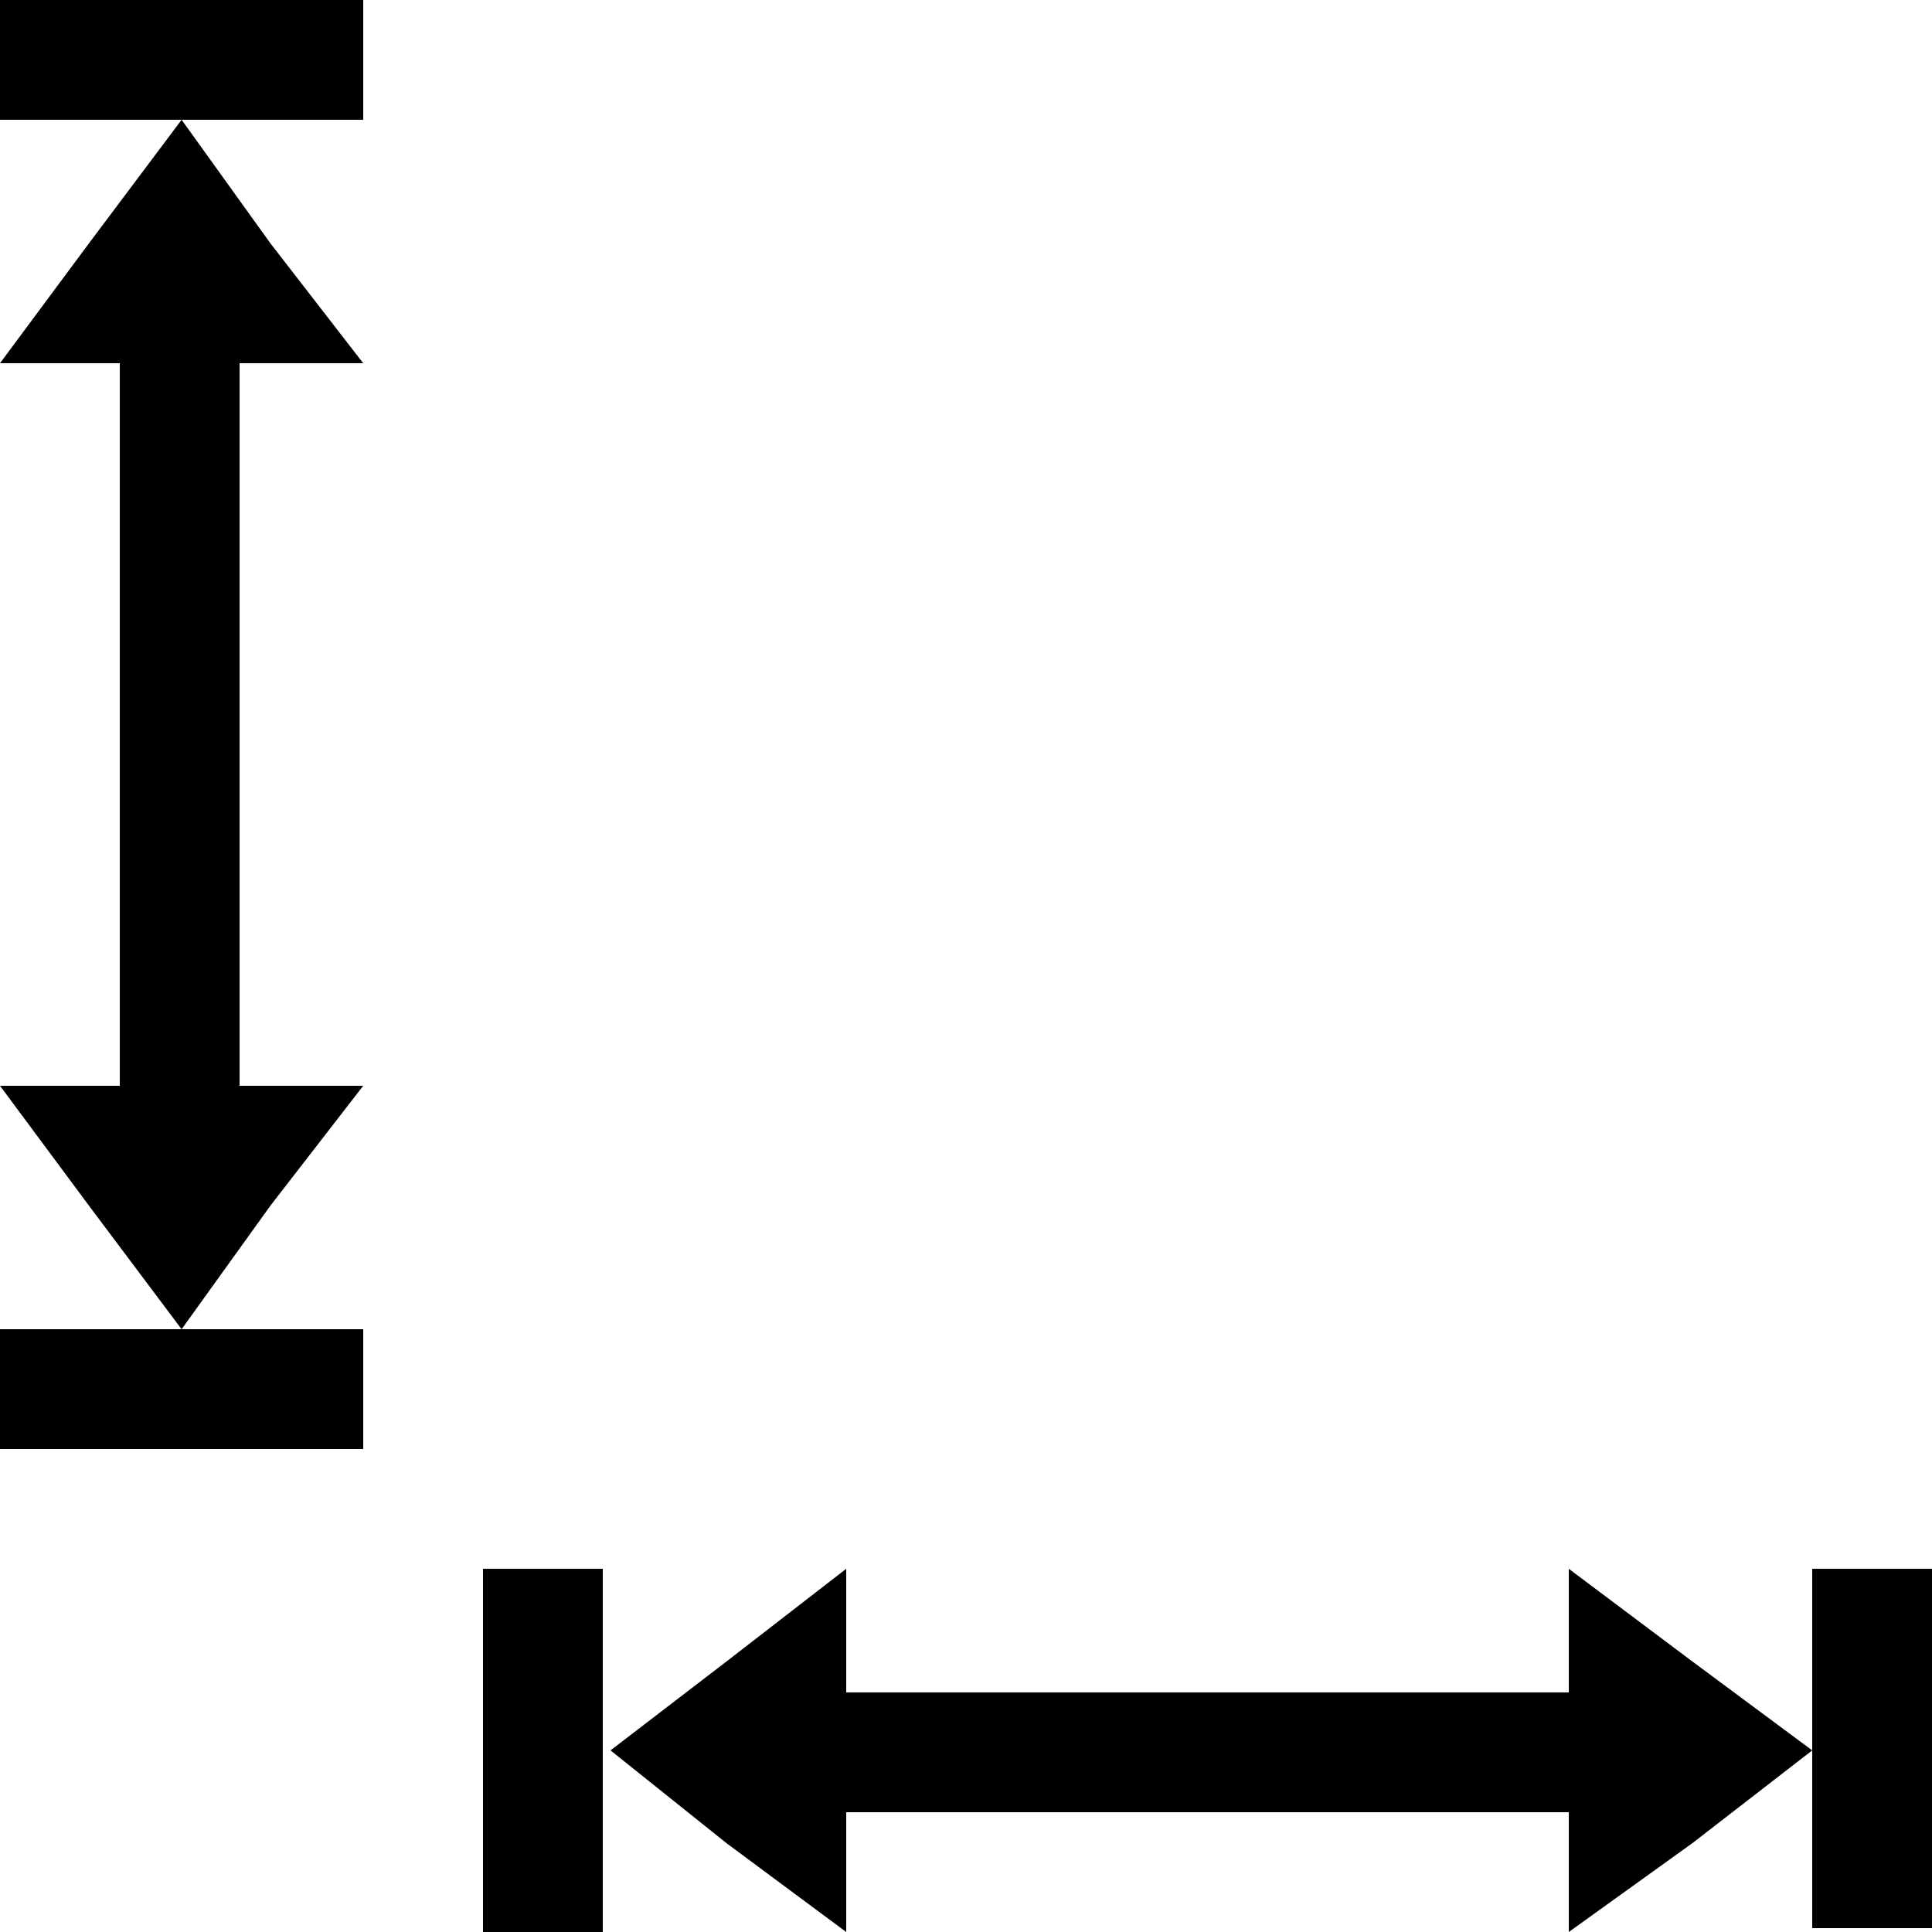 <?xml version="1.0" encoding="UTF-8"?>
<!DOCTYPE svg PUBLIC "-//W3C//DTD SVG 1.1//EN" "http://www.w3.org/Graphics/SVG/1.1/DTD/svg11.dtd">
<!-- Creator: CorelDRAW X7 -->
<svg xmlns="http://www.w3.org/2000/svg" xml:space="preserve" width="0.5in" height="0.5in" version="1.1" style="shape-rendering:geometricPrecision; text-rendering:geometricPrecision; image-rendering:optimizeQuality; fill-rule:evenodd; clip-rule:evenodd"
viewBox="0 0 500 500"
 xmlns:xlink="http://www.w3.org/1999/xlink">
  <defs>
  <style type="text/css">
   <![CDATA[
    .svgFillBaseColor {fill:#000000}
    .svgFillAccent1   {fill:#FF0000}
    .svgFillAccent2   {fill:#FF6600}
    .svgFillAccent3   {fill:#06A9F4}
    .svgFillAccent4   {fill:#009933}
    .svgFillAccent5   {fill:#FFFF00}
   ]]>
  </style>
 </defs>
 <g id="Layer_x0020_1">
  <path class="svgFillBaseColor" fill-rule="nonzero" d="M94 31l-94 0 0 -31 94 0 0 31zm0 344l-94 0 0 -31 94 0 0 31z"/>
  <polygon class="svgFillBaseColor" fill-rule="nonzero" points="31,281 31,94 0,94 23,63 47,31 70,63 94,94 62,94 62,281 94,281 70,312 47,344 23,312 0,281 "/>
  <path class="svgFillBaseColor" fill-rule="nonzero" d="M500 406l0 93 -31 0 0 -93 31 0zm-344 0l0 94 -31 0 0 -94 31 0z"/>
  <polygon class="svgFillBaseColor" points="469,453 438,430 406,406 406,438 219,438 219,406 188,430 158,453 188,477 219,500 219,469 406,469 406,500 438,477 "/>
 </g>
</svg>
